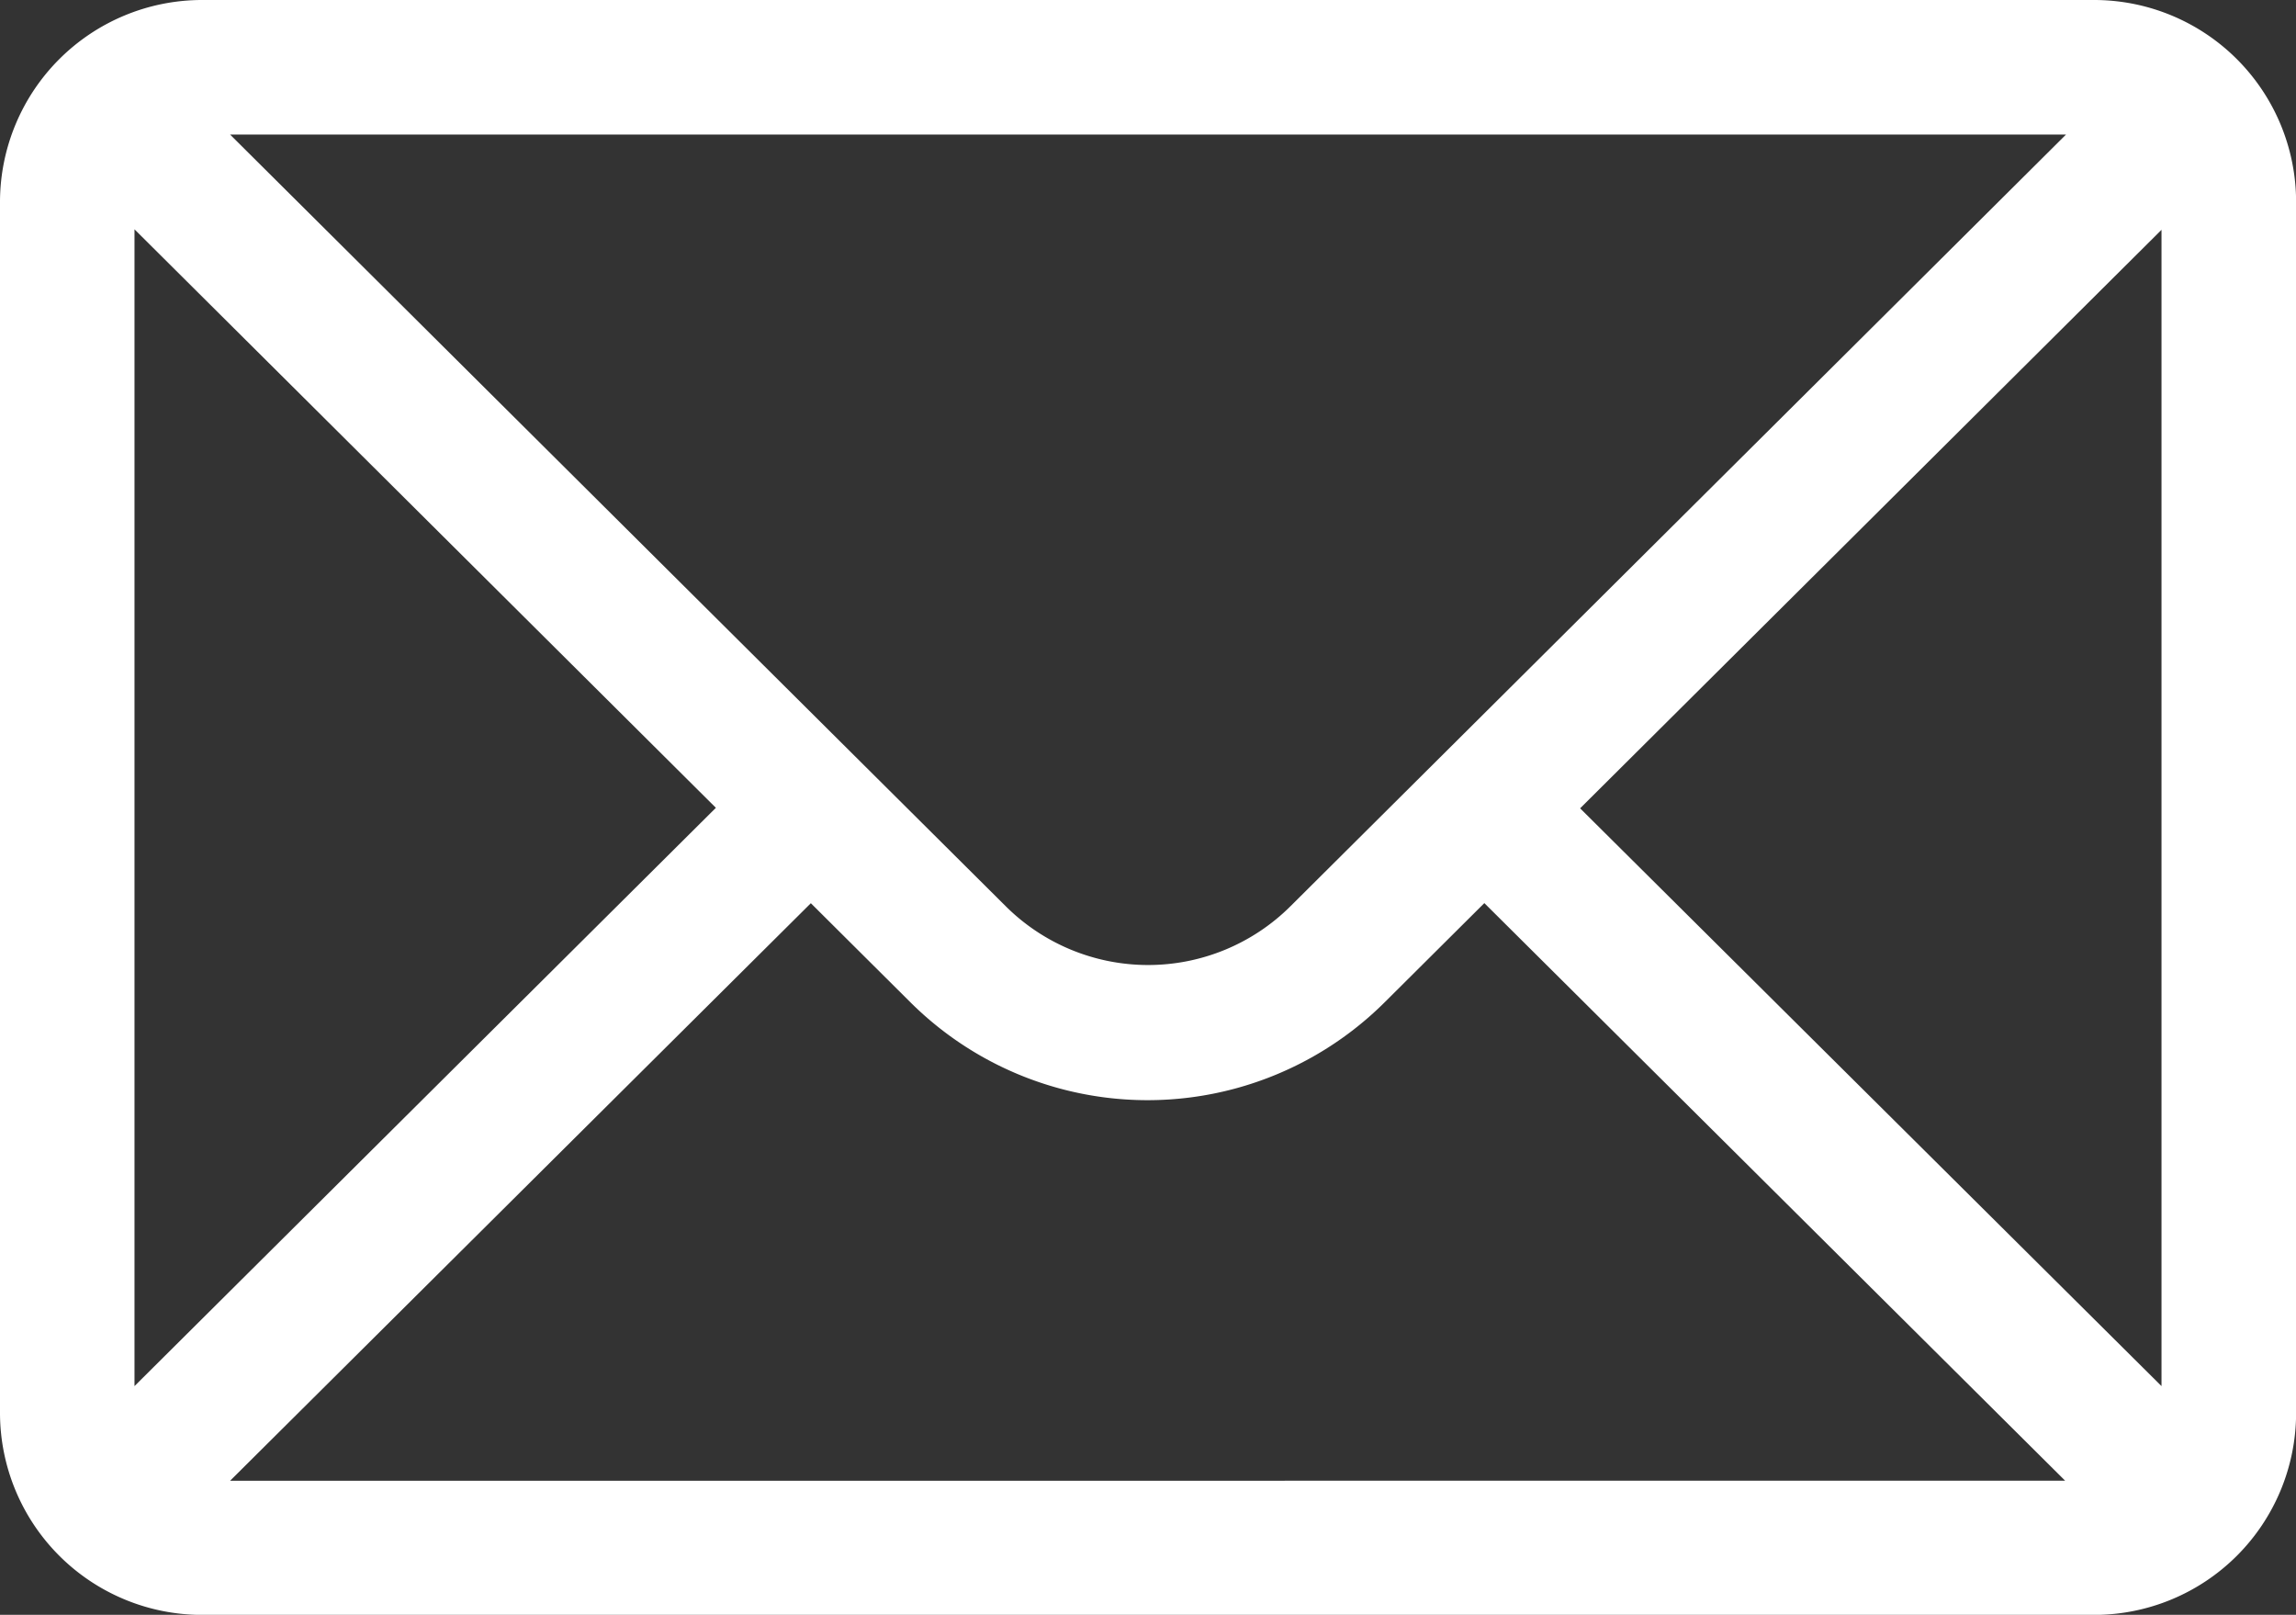 <svg data-name="mail (2)" xmlns="http://www.w3.org/2000/svg" width="22.534" height="15.844" viewBox="0 0 22.534 15.844">
    <rect x="0" y="0" width="22.534" height="15.844" fill="#333333" stroke="none"/>
    <g data-name="Group 26512">
        <path data-name="Path 13713" d="M20.554 76H1.981A1.984 1.984 0 0 0 0 77.981v11.883a1.984 1.984 0 0 0 1.981 1.981h18.573a1.983 1.983 0 0 0 1.981-1.981V77.981A1.983 1.983 0 0 0 20.554 76zm-.277 1.32-7.609 7.569a1.981 1.981 0 0 1-2.8 0l-7.61-7.569zM1.32 89.6V78.25l5.706 5.676zm.938.929 5.7-5.667.971.966a3.3 3.3 0 0 0 4.667 0l.972-.967 5.7 5.667zm18.956-.929-5.706-5.669 5.706-5.676z" transform="translate(0 -76)" style="fill:#fff"/>
    </g>
</svg>
